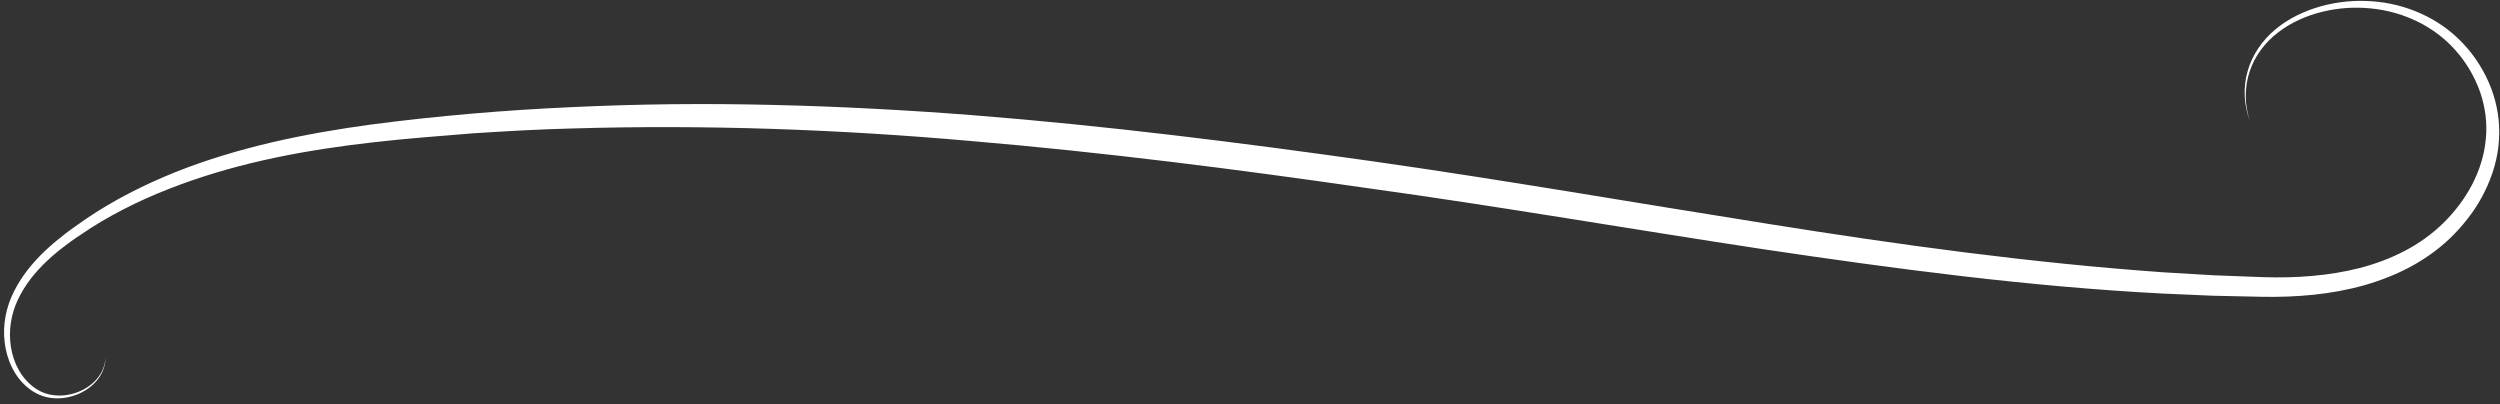 <svg xmlns="http://www.w3.org/2000/svg" width="396" height="64" viewBox="0 0 396 64" fill="none"><rect x="0" y="0" width="396" height="64" fill="#333333" stroke="none"/><path d="M356.397 19.184C355.427 16.698 355.278 13.874 356.025 11.27C356.754 8.658 358.385 6.335 360.47 4.616C362.559 2.882 365.06 1.715 367.65 0.989C370.249 0.272 372.973 0.004 375.671 0.199C381.054 0.556 386.428 2.866 390.201 6.945C392.095 8.957 393.587 11.356 394.593 13.962C395.584 16.572 396.037 19.427 395.83 22.244C395.663 25.068 394.824 27.811 393.59 30.317C392.369 32.839 390.675 35.09 388.746 37.085C386.816 39.078 384.543 40.747 382.131 42.089C379.713 43.419 377.137 44.427 374.508 45.182C369.235 46.665 363.764 47.099 358.4 47.015L350.441 46.84L342.49 46.494C321.287 45.396 300.24 42.59 279.306 39.476C258.37 36.309 237.552 32.691 216.637 29.806C195.733 26.787 174.793 24.116 153.785 22.335C132.786 20.483 111.704 19.726 90.655 20.349C85.392 20.477 80.135 20.781 74.881 21.121C69.637 21.562 64.378 21.927 59.16 22.538C48.73 23.718 38.349 25.618 28.529 29.248C23.626 31.052 18.86 33.273 14.439 36.083C13.356 36.816 12.24 37.509 11.181 38.275C10.124 39.04 9.097 39.846 8.126 40.708C6.187 42.431 4.451 44.399 3.234 46.673C1.993 48.933 1.395 51.512 1.625 54.097C1.841 56.653 2.883 59.205 4.813 60.899C5.766 61.757 6.923 62.349 8.192 62.553C9.454 62.769 10.778 62.633 12.007 62.219C13.232 61.803 14.383 61.103 15.256 60.123C16.131 59.151 16.694 57.865 16.71 56.521C16.749 57.864 16.236 59.197 15.379 60.23C14.524 61.271 13.37 62.045 12.114 62.527C10.857 63.008 9.48 63.212 8.124 63.038C6.767 62.883 5.452 62.278 4.397 61.4C2.244 59.639 1.05 56.916 0.736 54.19C0.399 51.448 0.974 48.588 2.228 46.143C3.456 43.67 5.235 41.536 7.2 39.677C8.187 38.747 9.224 37.881 10.29 37.058C11.356 36.236 12.471 35.496 13.56 34.71C18.002 31.692 22.818 29.265 27.781 27.264C37.748 23.302 48.291 21.155 58.812 19.721C69.352 18.346 79.92 17.445 90.523 16.973C101.122 16.463 111.738 16.362 122.343 16.619C132.947 16.861 143.541 17.429 154.109 18.248C175.247 19.915 196.278 22.566 217.234 25.522C238.204 28.5 259.06 32.137 279.917 35.435C300.768 38.775 321.676 41.648 342.687 43.134L350.57 43.603L358.457 43.901C363.647 44.066 368.827 43.717 373.782 42.454C378.714 41.169 383.409 38.895 387.026 35.324C390.633 31.8 393.288 27.11 393.749 22.069C394.009 19.564 393.686 17.009 392.858 14.605C392.014 12.21 390.713 9.957 389.017 8.045C385.655 4.179 380.706 1.837 375.575 1.337C373.01 1.071 370.393 1.246 367.873 1.859C365.361 2.479 362.93 3.535 360.87 5.125C358.802 6.694 357.147 8.852 356.331 11.367C355.504 13.87 355.527 16.658 356.397 19.184Z" fill="white"></path></svg>